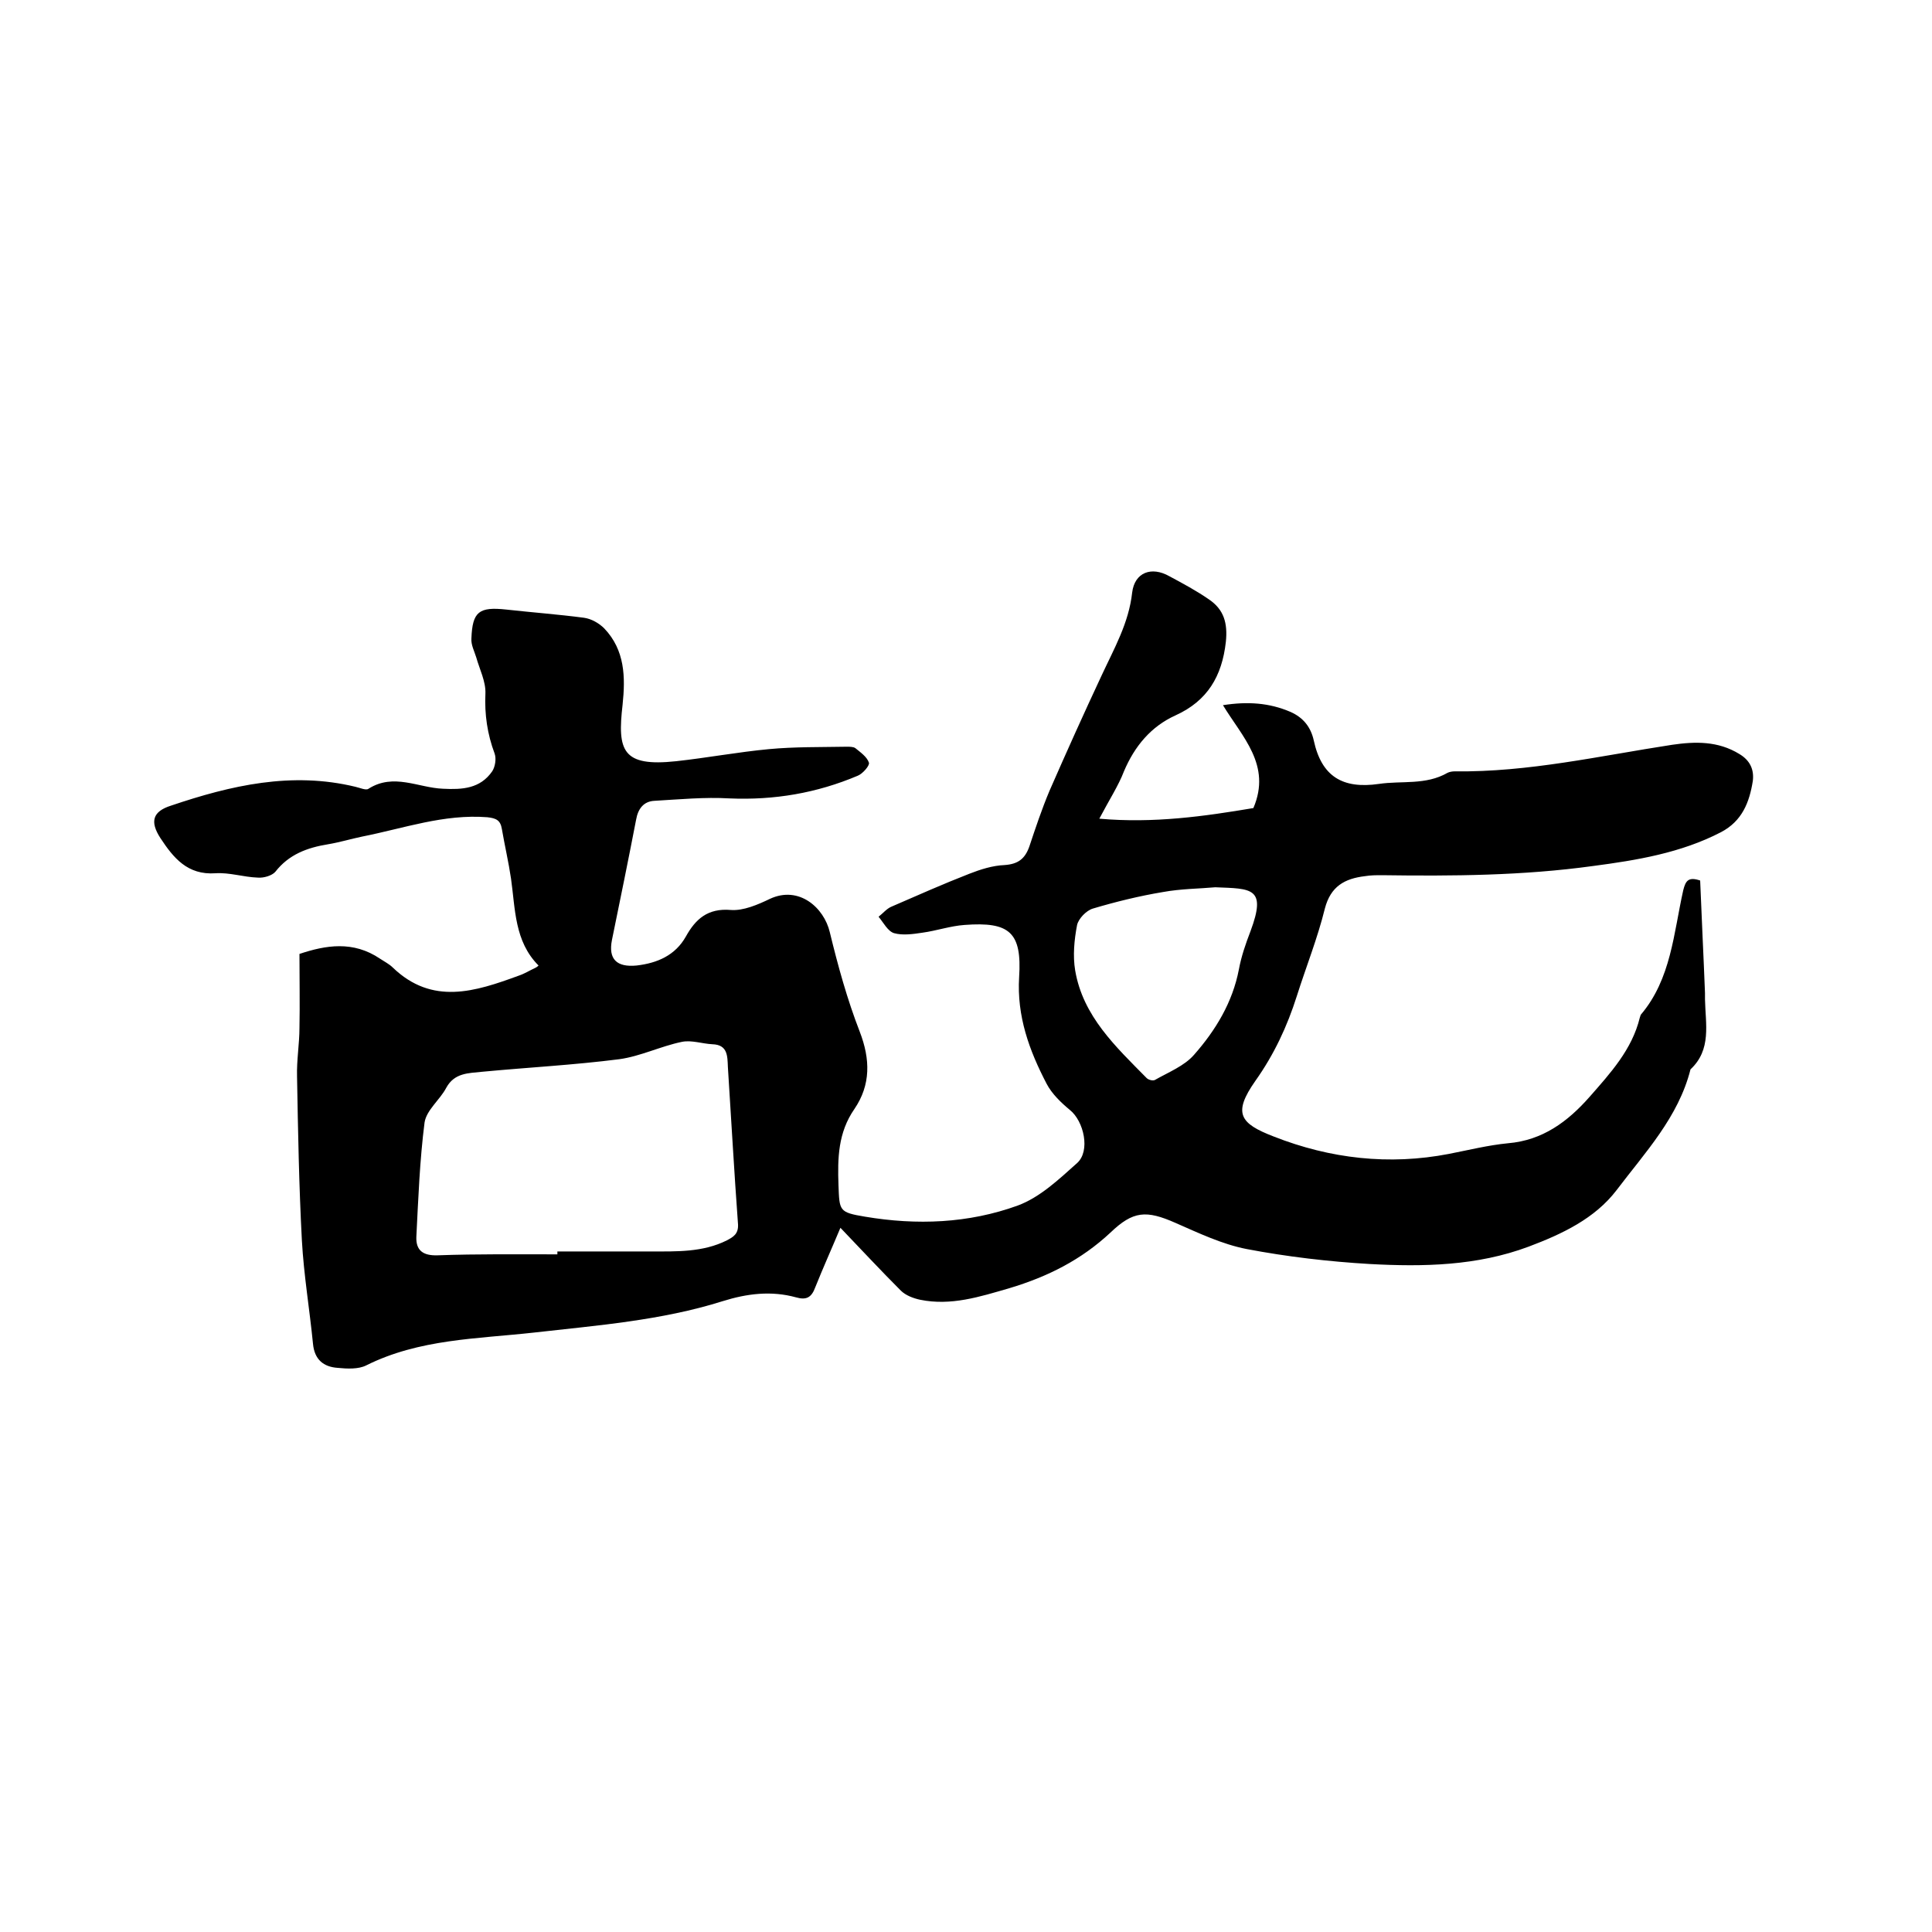 <svg enable-background="new 0 0 400 400" viewBox="0 0 400 400" xmlns="http://www.w3.org/2000/svg"><path d="m227.6 169.5c11.3 1 21.8-.5 31.9-2.2 3.8-8.9-2.3-14.7-6.3-21.3 5.1-.8 9.6-.5 14 1.4 2.7 1.2 4.2 3.2 4.8 5.9 1.6 7.4 5.9 10.1 13.5 9 4.7-.7 9.7.3 14.2-2.3.4-.2 1-.3 1.5-.3 15.2.2 30-3.2 45-5.5 4.8-.7 9.5-.8 13.9 1.9 2.2 1.3 3.1 3.2 2.8 5.6-.7 4.4-2.2 8.3-6.6 10.6-8.3 4.3-17.4 5.8-26.5 7-14.5 2-29.1 2.1-43.7 1.9-1.2 0-2.3 0-3.5.2-4.2.5-7.1 2.1-8.3 6.7-1.5 6.1-3.9 12.1-5.8 18.1-2 6.3-4.7 12.1-8.6 17.6-4.7 6.7-3.2 8.8 3.8 11.5 11.7 4.6 23.9 6 36.3 3.6 4.1-.8 8.1-1.8 12.2-2.2 7.2-.6 12.4-4.5 16.9-9.6 4.3-4.9 8.8-9.8 10.4-16.4.1-.2.1-.4.2-.6 6.3-7.4 6.8-16.9 8.8-25.8.5-2 1.1-2.8 3.5-2 .3 7.7.7 15.5 1 23.3v1.3c.1 5.1 1.4 10.4-3 14.5-2.5 9.9-9.4 17.2-15.3 25-4.5 5.9-11.3 9.1-18.2 11.7-10.7 4-21.8 4.2-32.9 3.6-8.5-.5-17.1-1.5-25.5-3.1-5.1-1-9.9-3.3-14.7-5.4-6.1-2.7-8.8-2.5-13.5 2-6 5.6-12.9 9.1-20.9 11.5-6.2 1.8-12.1 3.7-18.5 2.4-1.4-.3-3-.9-4-1.9-4.1-4.1-8.1-8.4-12.5-13-1.8 4.3-3.6 8.3-5.2 12.3-.8 2.2-1.9 2.7-4 2.1-5.1-1.4-10.1-.8-15.2.8-12.7 4-25.9 5-39.1 6.5-11.7 1.3-23.7 1.3-34.7 6.8-1.6.8-3.9.7-5.9.5-2.9-.2-4.8-1.7-5.1-5-.7-7.1-1.9-14.2-2.3-21.4-.6-11.3-.8-22.6-1-33.9-.1-3.4.5-6.8.5-10.1.1-4.9 0-9.9 0-15.3 5.4-1.8 11.1-2.8 16.7 1 .9.6 1.9 1.1 2.6 1.8 8.2 7.9 17.1 5 26.1 1.7 1.2-.4 2.3-1.1 3.4-1.6.2-.1.4-.2.7-.5-5-5-4.8-11.7-5.7-18-.5-3.4-1.3-6.8-1.9-10.3-.3-1.8-1.2-2.2-3-2.4-9-.7-17.3 2.3-25.9 4-2.4.5-4.7 1.2-7.1 1.6-4.3.7-8.1 2.1-10.9 5.7-.7.8-2.4 1.3-3.6 1.2-3-.1-5.9-1.1-8.8-.9-5.8.4-8.7-3.2-11.4-7.3-2.2-3.4-1.6-5.5 2.2-6.7 12.4-4.2 25-7.1 38.2-3.9.9.2 2.2.8 2.7.4 5.2-3.3 10.3-.2 15.4 0 4 .2 7.7 0 10.2-3.6.6-.9.9-2.6.5-3.7-1.5-4-2.1-8.1-1.9-12.4.1-2.5-1.2-5-1.9-7.5-.4-1.3-1.1-2.6-1-3.9.2-5.6 1.6-6.6 7.2-6 5.4.6 10.8 1 16.1 1.7 1.5.2 3.1 1.1 4.2 2.2 4.3 4.5 4.4 10.1 3.8 15.8-1.1 9.5-.1 12.9 11.1 11.7 6.4-.7 12.8-1.9 19.2-2.5 5.3-.5 10.7-.4 16.1-.5.6 0 1.4 0 1.8.3 1.1.9 2.4 1.8 2.8 3 .2.6-1.3 2.3-2.3 2.7-8.5 3.6-17.3 5.1-26.6 4.7-5.1-.3-10.3.2-15.5.5-2.2.1-3.4 1.6-3.8 3.9-1.6 8.3-3.3 16.6-5 24.9-.8 4 1 5.7 5.1 5.3 4.3-.5 8-2.1 10.2-6 2-3.6 4.5-5.9 9.3-5.5 2.6.2 5.6-1.1 8.1-2.3 6-2.8 11.2 1.8 12.4 6.9 1.7 7 3.6 13.9 6.2 20.6 2.2 5.7 2.3 11-1.1 16-3.4 4.9-3.5 10.2-3.3 15.8.2 5.3.1 5.6 5.5 6.5 10.7 1.8 21.4 1.4 31.6-2.3 4.6-1.7 8.5-5.4 12.3-8.8 2.8-2.5 1.4-8.7-1.5-11-1.8-1.5-3.7-3.3-4.8-5.4-3.6-6.9-6.2-14-5.7-22.1.6-9.3-2-11.5-11.3-10.8-2.9.2-5.8 1.2-8.7 1.6-2 .3-4.1.6-5.9.1-1.3-.4-2.2-2.2-3.2-3.4.9-.7 1.7-1.7 2.7-2.1 5.3-2.3 10.7-4.7 16.1-6.8 2.3-.9 4.8-1.7 7.3-1.8 2.8-.2 4.2-1.3 5.1-3.8 1.3-3.9 2.6-7.8 4.2-11.6 3.5-8 7.1-16 10.8-23.9 2.6-5.6 5.6-10.8 6.3-17.1.5-4.2 4-5.5 7.7-3.4 2.8 1.5 5.6 3 8.2 4.8 3.1 2.1 3.9 4.9 3.5 8.8-.8 7.1-3.8 12.2-10.4 15.2-5.1 2.3-8.5 6.4-10.7 11.6-1.1 2.9-3.1 6-5.1 9.8zm-112.2 90.2c0-.2 0-.4 0-.6h19.3c5.4 0 10.8.2 15.8-2.3 1.3-.7 2.4-1.3 2.3-3.3-.8-10.9-1.4-21.7-2.1-32.6-.1-2.2 0-4.6-3.2-4.7-2.1-.1-4.3-.9-6.3-.5-4.4.9-8.6 3-13 3.6-9.4 1.2-18.9 1.7-28.4 2.6-2.8.3-5.7.2-7.4 3.3-1.3 2.5-4.1 4.6-4.5 7.2-1 7.8-1.3 15.8-1.7 23.7-.1 2.8 1.4 3.9 4.4 3.8 8.3-.3 16.5-.2 24.8-.2zm136.2-76c-3.3.3-7.1.3-10.9 1-4.8.8-9.7 2-14.4 3.4-1.4.4-3 2.1-3.3 3.4-.6 3.1-.9 6.4-.4 9.4 1.6 9.5 8.4 15.8 14.8 22.3.4.4 1.3.6 1.7.4 2.8-1.6 6.1-2.9 8.1-5.2 4.5-5.1 8-10.9 9.3-17.7.5-2.7 1.4-5.3 2.4-7.9 3.4-9.1.2-8.8-7.3-9.1z"/></svg>